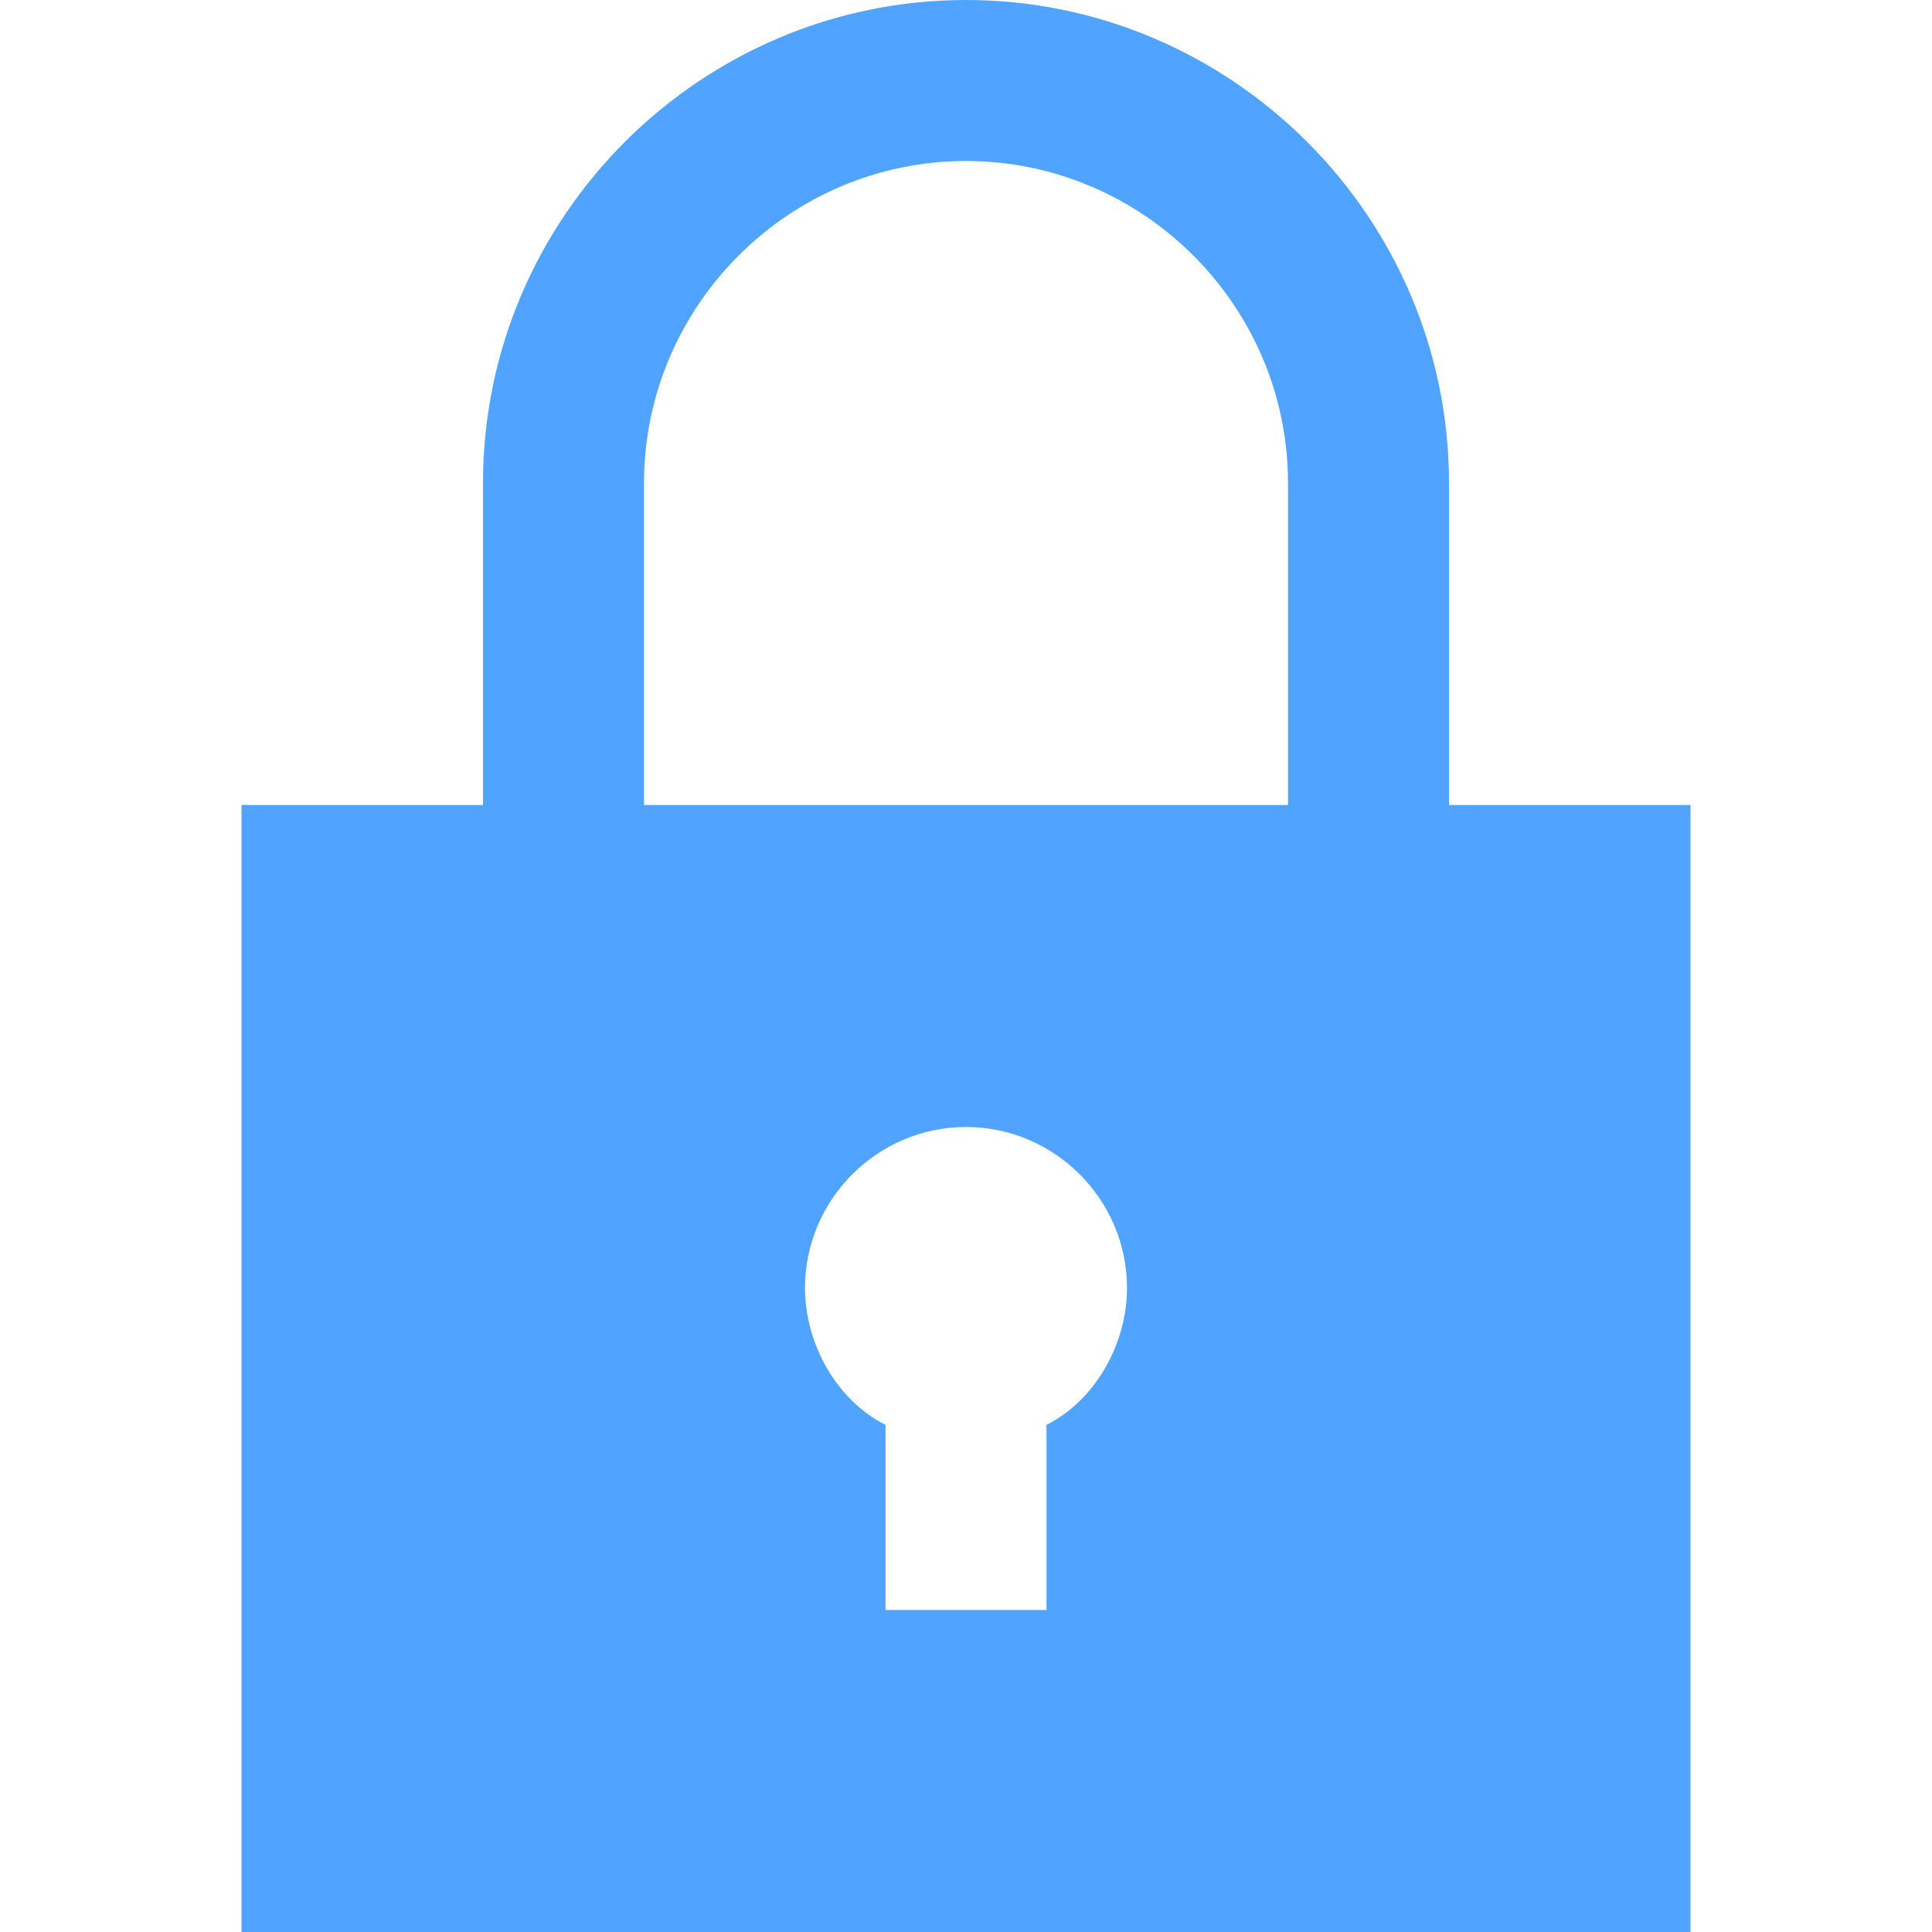 <?xml version="1.0" encoding="utf-8"?>
<!-- Generator: Adobe Illustrator 23.0.4, SVG Export Plug-In . SVG Version: 6.00 Build 0)  -->
<svg version="1.1" id="Layer_1" xmlns="http://www.w3.org/2000/svg" xmlns:xlink="http://www.w3.org/1999/xlink" x="0px" y="0px"
	 viewBox="0 0 24 24" style="enable-background:new 0 0 24 24;" xml:space="preserve">
<style type="text/css">
	.st0{fill:#50A3FF;}
</style>
<path class="st0" d="M18,10V6c0-3.3-2.7-6-6-6S6,2.7,6,6v4H3v14h18V10H18z M13,17.7V20h-2v-2.3c-0.6-0.3-1-1-1-1.7c0-1.1,0.9-2,2-2
	s2,0.9,2,2C14,16.7,13.6,17.4,13,17.7z M8,10V6c0-2.2,1.8-4,4-4c2.2,0,4,1.8,4,4v4H8z"/>
</svg>
